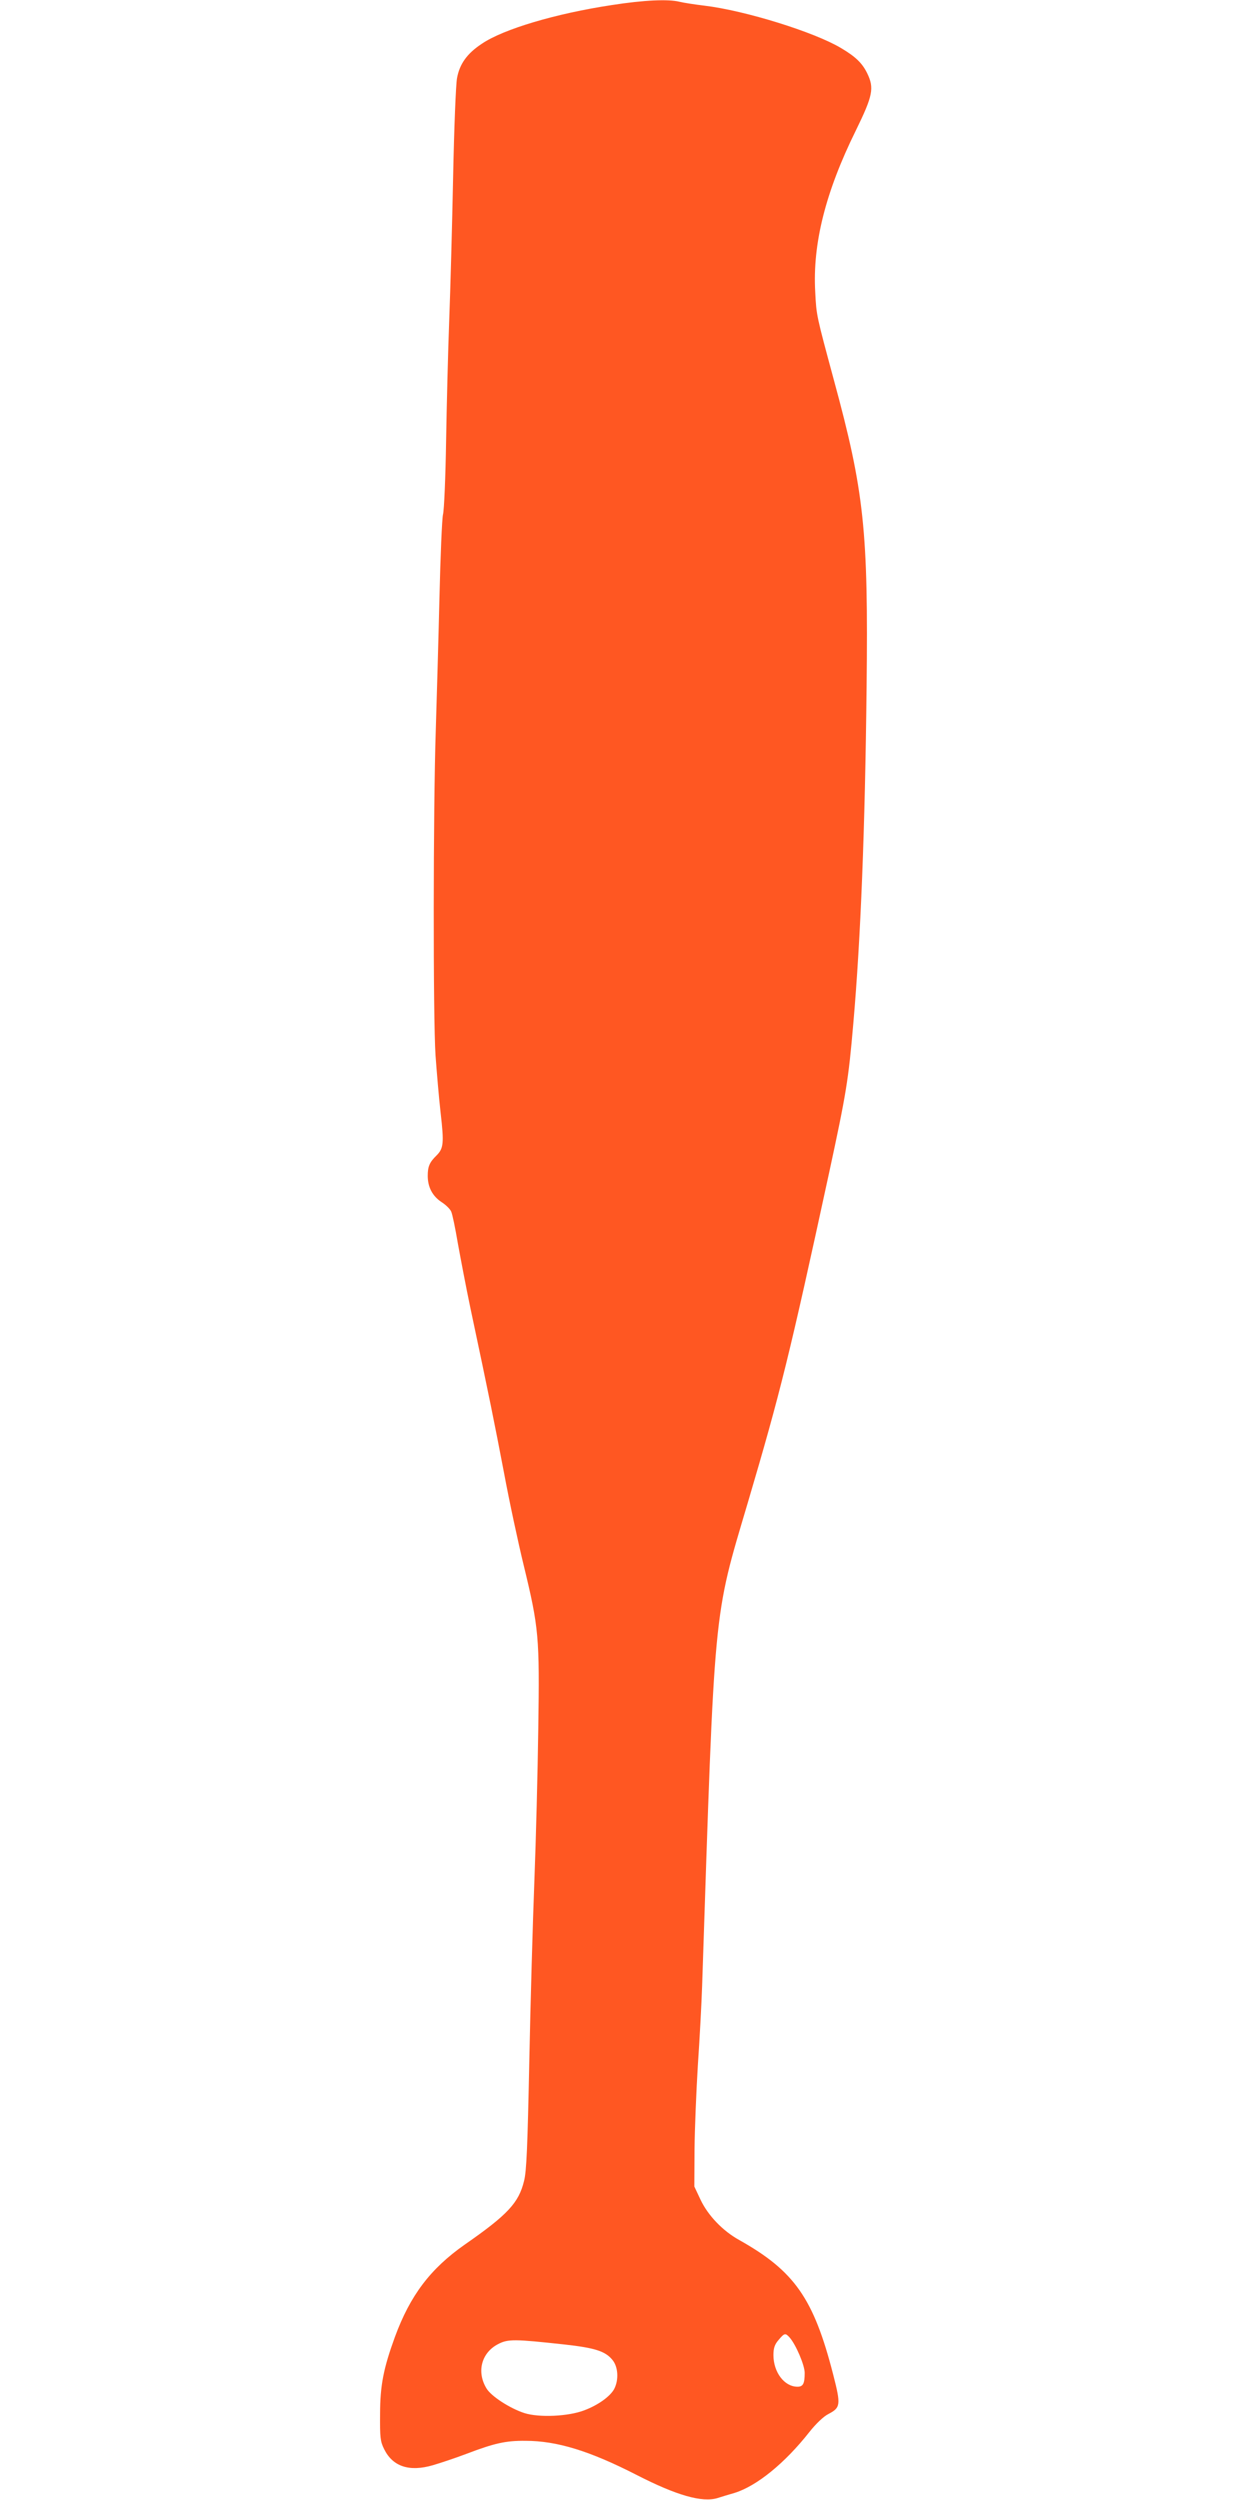<?xml version="1.0" standalone="no"?>
<!DOCTYPE svg PUBLIC "-//W3C//DTD SVG 20010904//EN"
 "http://www.w3.org/TR/2001/REC-SVG-20010904/DTD/svg10.dtd">
<svg version="1.0" xmlns="http://www.w3.org/2000/svg"
 width="640pt" height="1280pt" viewBox="0 0 640 1280"
 preserveAspectRatio="xMidYMid meet">
<g transform="translate(0,1280) scale(0.1,-0.1)"
fill="#ff5722" stroke="none">
<path d="M3132 12774 c-285 -43 -555 -123 -665 -198 -76 -50 -114 -104 -127
-176 -6 -30 -15 -257 -20 -505 -5 -247 -14 -578 -20 -735 -6 -157 -13 -436
-16 -620 -3 -184 -10 -353 -16 -375 -5 -22 -13 -213 -18 -425 -5 -212 -14
-520 -19 -685 -13 -389 -14 -1467 -1 -1660 6 -82 17 -214 26 -293 18 -156 15
-182 -21 -218 -36 -35 -45 -57 -45 -104 0 -58 24 -104 71 -135 22 -14 44 -36
49 -48 6 -12 21 -85 34 -162 14 -77 42 -225 64 -330 100 -471 123 -587 172
-843 28 -151 74 -364 101 -475 78 -322 82 -366 75 -837 -3 -223 -12 -574 -20
-780 -8 -206 -20 -622 -26 -925 -9 -435 -14 -563 -27 -612 -27 -111 -83 -172
-303 -325 -177 -124 -280 -261 -358 -473 -58 -159 -76 -248 -76 -395 -1 -120
1 -140 21 -180 44 -89 129 -117 249 -82 38 11 116 37 174 59 142 54 200 67
300 66 162 0 330 -52 570 -175 205 -105 335 -142 414 -118 22 7 61 19 86 26
114 35 258 152 384 312 34 43 73 80 97 92 63 33 65 46 25 202 -100 390 -198
530 -481 689 -85 47 -160 126 -198 206 l-32 68 1 190 c1 105 9 298 17 430 9
132 19 317 22 410 65 1967 56 1871 234 2472 168 569 214 756 416 1688 88 408
99 474 124 765 38 435 60 994 68 1722 9 802 -12 1001 -168 1574 -89 330 -89
328 -95 449 -14 246 52 511 208 827 87 178 95 217 58 293 -25 51 -58 84 -134
129 -137 82 -491 192 -699 217 -50 6 -108 15 -128 20 -57 14 -181 9 -347 -17z
m910 -11941 c33 -37 78 -143 78 -182 0 -55 -8 -71 -37 -71 -67 0 -123 74 -123
162 0 35 6 54 26 77 30 36 35 37 56 14z m-1150 -37 c153 -17 207 -34 243 -78
30 -35 34 -102 10 -149 -20 -38 -82 -83 -154 -110 -81 -31 -230 -38 -306 -14
-74 24 -170 86 -194 126 -52 85 -26 183 59 227 51 27 85 26 342 -2z"/>
</g>
</svg>
